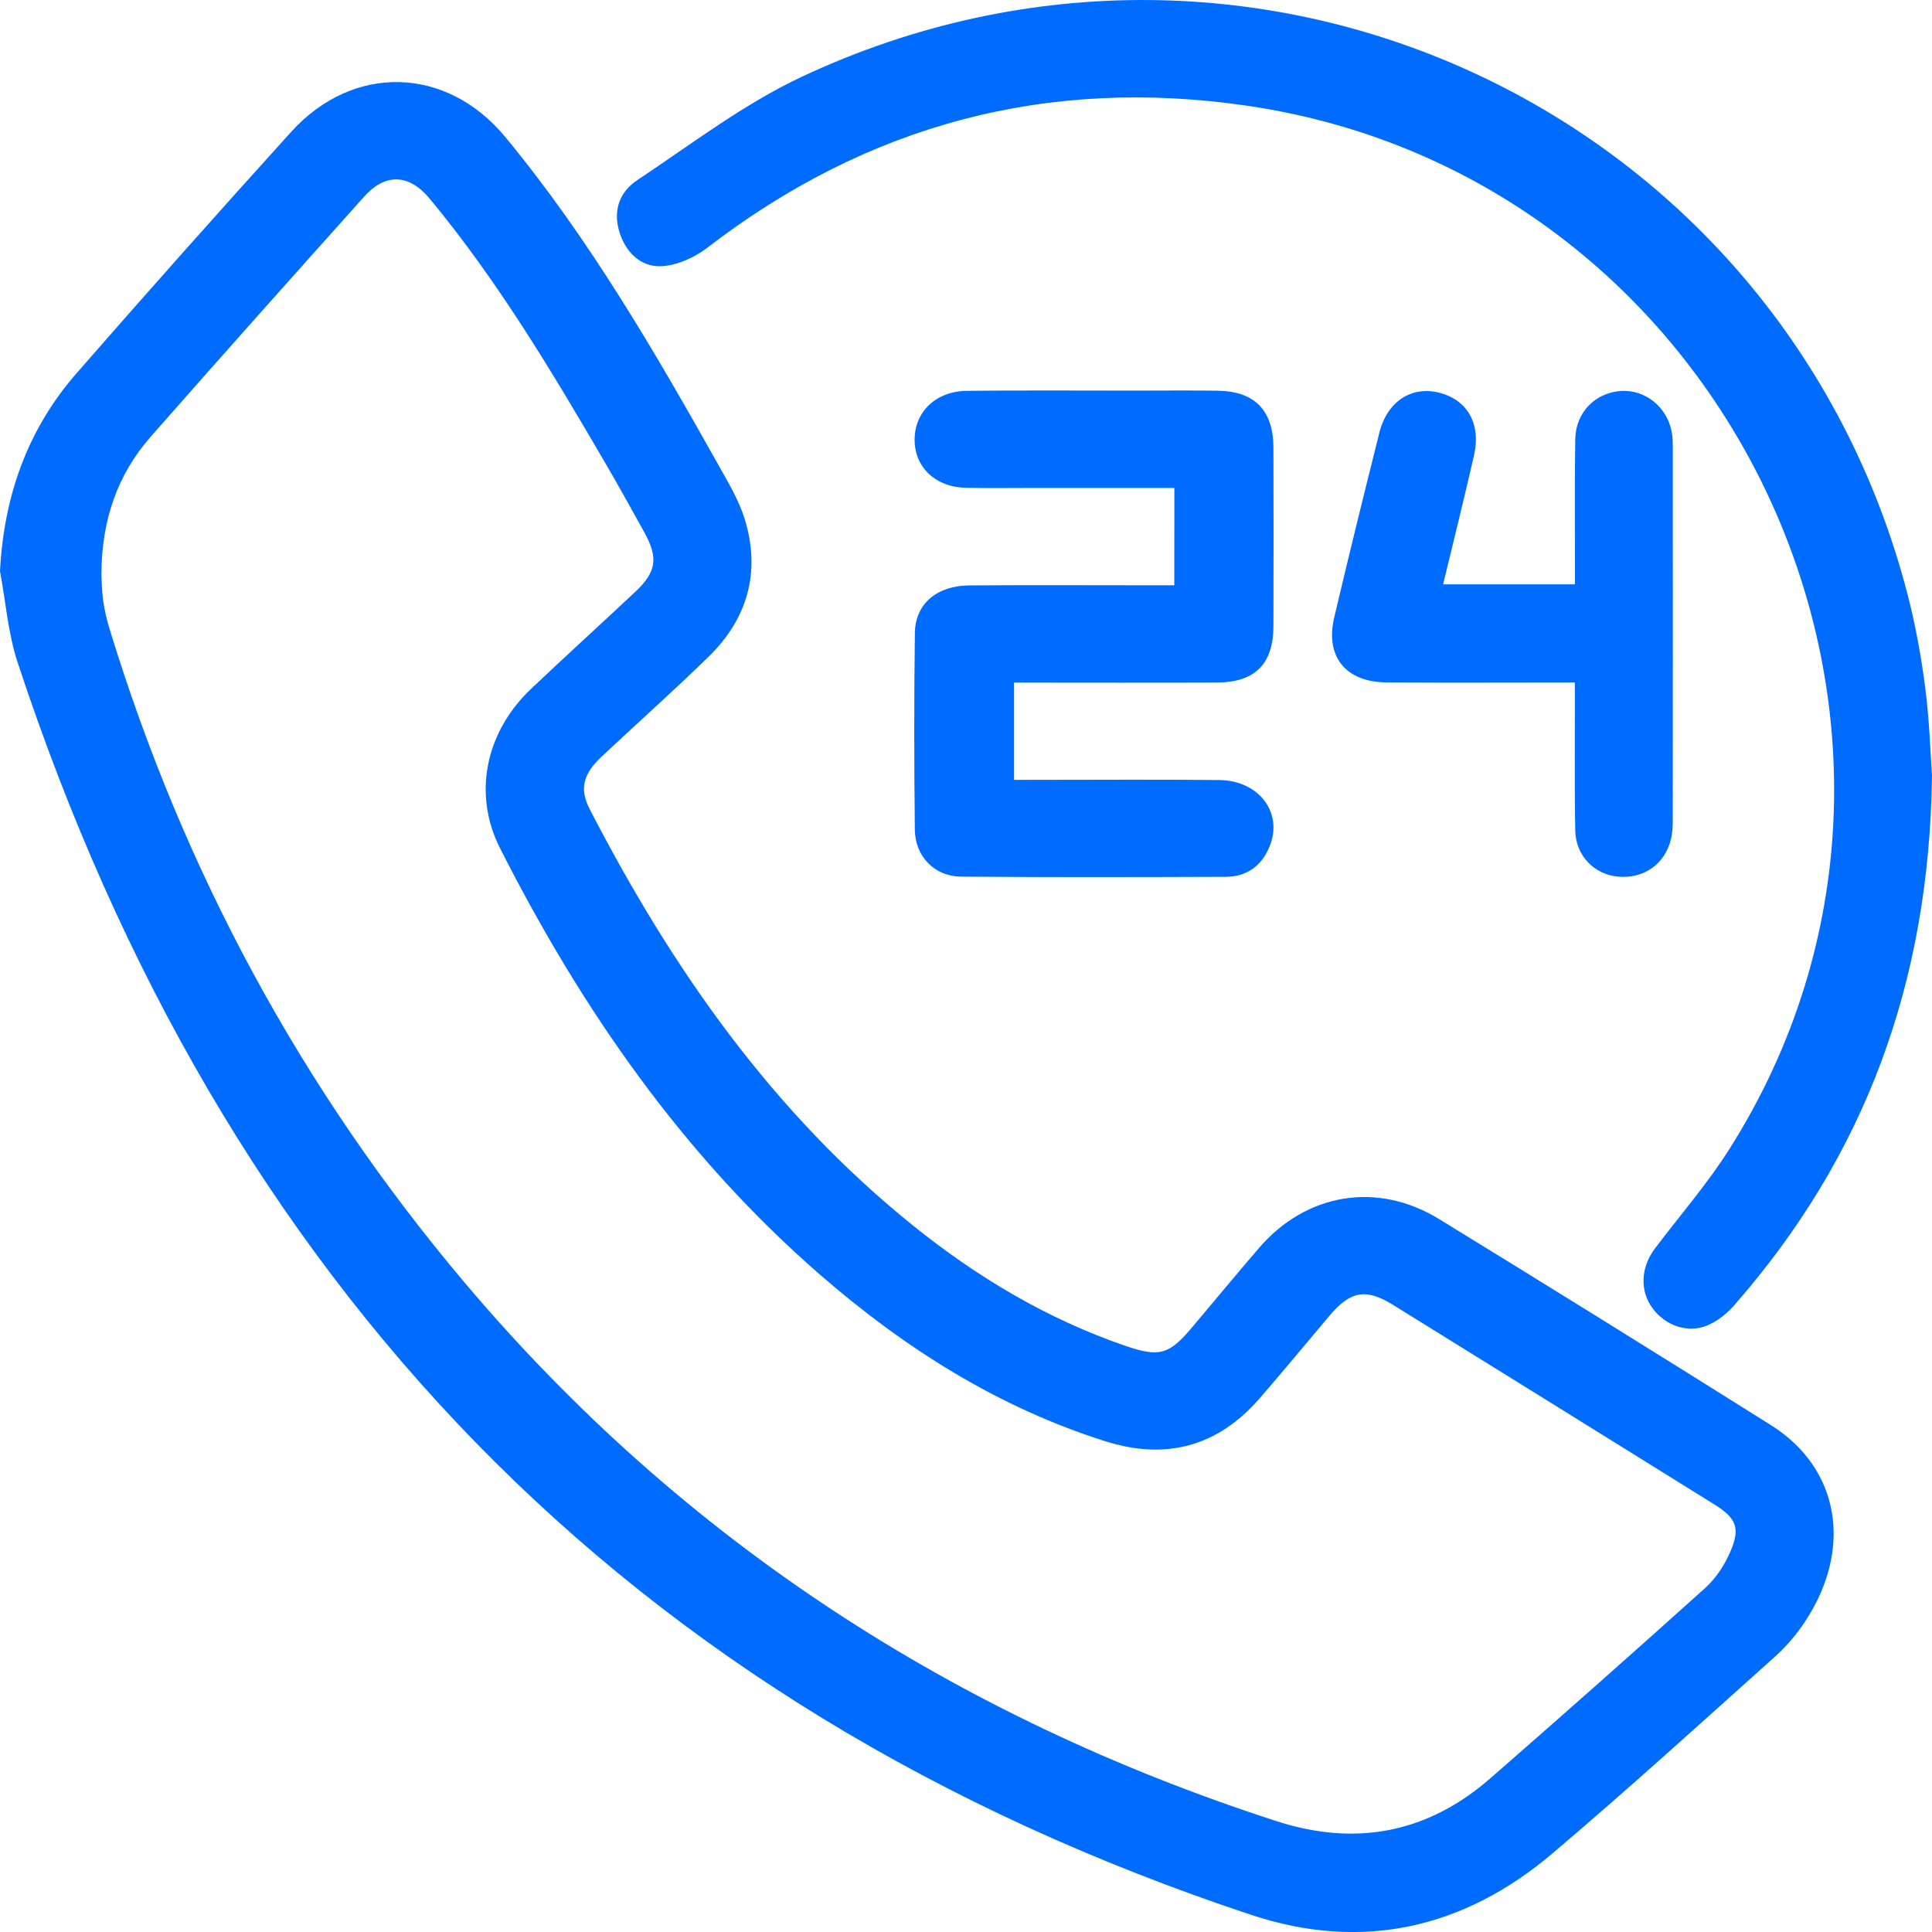 <svg width="47" height="47" viewBox="0 0 47 47" fill="none" xmlns="http://www.w3.org/2000/svg">
<g clip-path="url(#clip0_60_436)">
<path d="M0 13.895C0.095 12.068 0.667 10.451 1.859 9.084C3.581 7.11 5.323 5.153 7.081 3.21C8.587 1.544 10.86 1.6 12.294 3.335C14.338 5.809 15.939 8.57 17.501 11.354C17.734 11.768 17.983 12.189 18.12 12.637C18.508 13.915 18.189 15.047 17.237 15.977C16.387 16.807 15.499 17.595 14.634 18.408C14.187 18.827 14.091 19.192 14.345 19.683C16.34 23.549 18.791 27.066 22.226 29.826C23.779 31.074 25.473 32.085 27.369 32.738C28.206 33.026 28.442 32.955 29.004 32.286C29.545 31.643 30.081 30.995 30.629 30.359C31.774 29.026 33.504 28.733 35.008 29.656C37.708 31.312 40.398 32.983 43.08 34.668C44.755 35.721 45.086 37.675 43.907 39.456C43.7 39.769 43.448 40.064 43.168 40.313C41.374 41.918 39.594 43.54 37.756 45.097C35.607 46.915 33.134 47.478 30.437 46.583C15.195 41.524 5.386 31.166 0.427 16.109C0.194 15.4 0.139 14.634 0 13.895ZM2.466 13.975C2.475 14.127 2.477 14.374 2.511 14.617C2.543 14.843 2.595 15.069 2.662 15.289C4.46 21.179 7.33 26.5 11.312 31.213C16.607 37.478 23.238 41.77 31.047 44.301C32.985 44.93 34.735 44.592 36.267 43.252C38.019 41.722 39.76 40.182 41.488 38.626C41.746 38.393 41.955 38.068 42.094 37.748C42.343 37.173 42.24 36.931 41.706 36.599C39.101 34.978 36.495 33.358 33.887 31.743C33.227 31.334 32.854 31.404 32.343 32.007C31.78 32.674 31.224 33.348 30.652 34.008C29.639 35.182 28.377 35.53 26.9 35.065C24.288 34.24 22.027 32.81 19.978 31.035C16.625 28.127 14.153 24.557 12.165 20.636C11.493 19.309 11.815 17.803 12.921 16.756C13.758 15.962 14.614 15.186 15.456 14.396C15.969 13.914 16.018 13.573 15.677 12.954C15.358 12.378 15.04 11.803 14.708 11.235C13.416 9.02 12.098 6.817 10.452 4.832C9.949 4.226 9.374 4.208 8.859 4.783C7.122 6.723 5.387 8.665 3.669 10.621C2.856 11.546 2.473 12.649 2.466 13.975Z" fill="#006CFF"/>
<path d="M47 18.865C46.935 23.926 45.355 28.14 42.187 31.755C42.008 31.959 41.774 32.147 41.525 32.248C41.05 32.441 40.508 32.241 40.205 31.831C39.887 31.403 39.911 30.835 40.262 30.369C40.866 29.569 41.531 28.805 42.066 27.961C48.465 17.872 42.2 4.309 30.34 2.572C25.477 1.86 21.101 3.031 17.21 6.024C16.903 6.261 16.485 6.451 16.107 6.475C15.616 6.505 15.251 6.177 15.083 5.689C14.915 5.197 15.017 4.706 15.505 4.381C16.82 3.507 18.094 2.528 19.515 1.863C30.548 -3.303 43.363 2.72 46.405 14.457C46.598 15.202 46.736 15.966 46.835 16.729C46.938 17.526 46.962 18.333 47 18.865Z" fill="#006CFF"/>
<path d="M28.569 11.87C27.421 11.87 26.301 11.87 25.18 11.87C24.618 11.87 24.056 11.879 23.493 11.866C22.748 11.849 22.24 11.356 22.25 10.679C22.259 10.011 22.771 9.517 23.521 9.508C24.893 9.492 26.265 9.502 27.637 9.502C28.299 9.502 28.96 9.494 29.622 9.505C30.524 9.518 30.977 9.982 30.979 10.894C30.983 12.34 30.983 13.786 30.979 15.232C30.977 16.149 30.532 16.599 29.616 16.603C27.981 16.61 26.346 16.604 24.669 16.604C24.669 17.39 24.669 18.149 24.669 18.972C24.843 18.972 25.019 18.972 25.195 18.972C26.683 18.972 28.17 18.961 29.659 18.976C30.627 18.985 31.216 19.77 30.889 20.583C30.699 21.056 30.34 21.327 29.825 21.33C27.677 21.338 25.527 21.343 23.378 21.326C22.733 21.321 22.262 20.833 22.255 20.181C22.238 18.588 22.235 16.993 22.256 15.4C22.265 14.688 22.792 14.246 23.586 14.241C25.057 14.23 26.528 14.238 28 14.238C28.178 14.238 28.358 14.238 28.567 14.238C28.569 13.451 28.569 12.702 28.569 11.87Z" fill="#006CFF"/>
<path d="M35.107 14.215C36.201 14.215 37.221 14.215 38.314 14.215C38.314 14.028 38.314 13.853 38.314 13.68C38.316 12.678 38.304 11.675 38.322 10.673C38.334 10.027 38.818 9.547 39.44 9.511C40.029 9.477 40.554 9.901 40.669 10.51C40.693 10.638 40.694 10.772 40.694 10.902C40.696 13.924 40.696 16.946 40.693 19.969C40.693 20.117 40.685 20.266 40.651 20.408C40.508 21.017 39.993 21.381 39.37 21.327C38.788 21.276 38.335 20.822 38.322 20.211C38.301 19.21 38.314 18.208 38.312 17.205C38.312 17.028 38.312 16.85 38.312 16.603C38.093 16.603 37.919 16.603 37.743 16.603C36.404 16.603 35.065 16.61 33.726 16.6C32.736 16.594 32.233 15.973 32.458 15.019C32.812 13.518 33.181 12.021 33.556 10.525C33.747 9.764 34.342 9.38 35.018 9.555C35.705 9.732 36.035 10.32 35.856 11.09C35.622 12.113 35.369 13.13 35.107 14.215Z" fill="#006CFF"/>
</g>
<defs>
<clipPath id="clip0_60_436">
<rect width="47" height="47" fill="white"/>
</clipPath>
</defs>
</svg>
